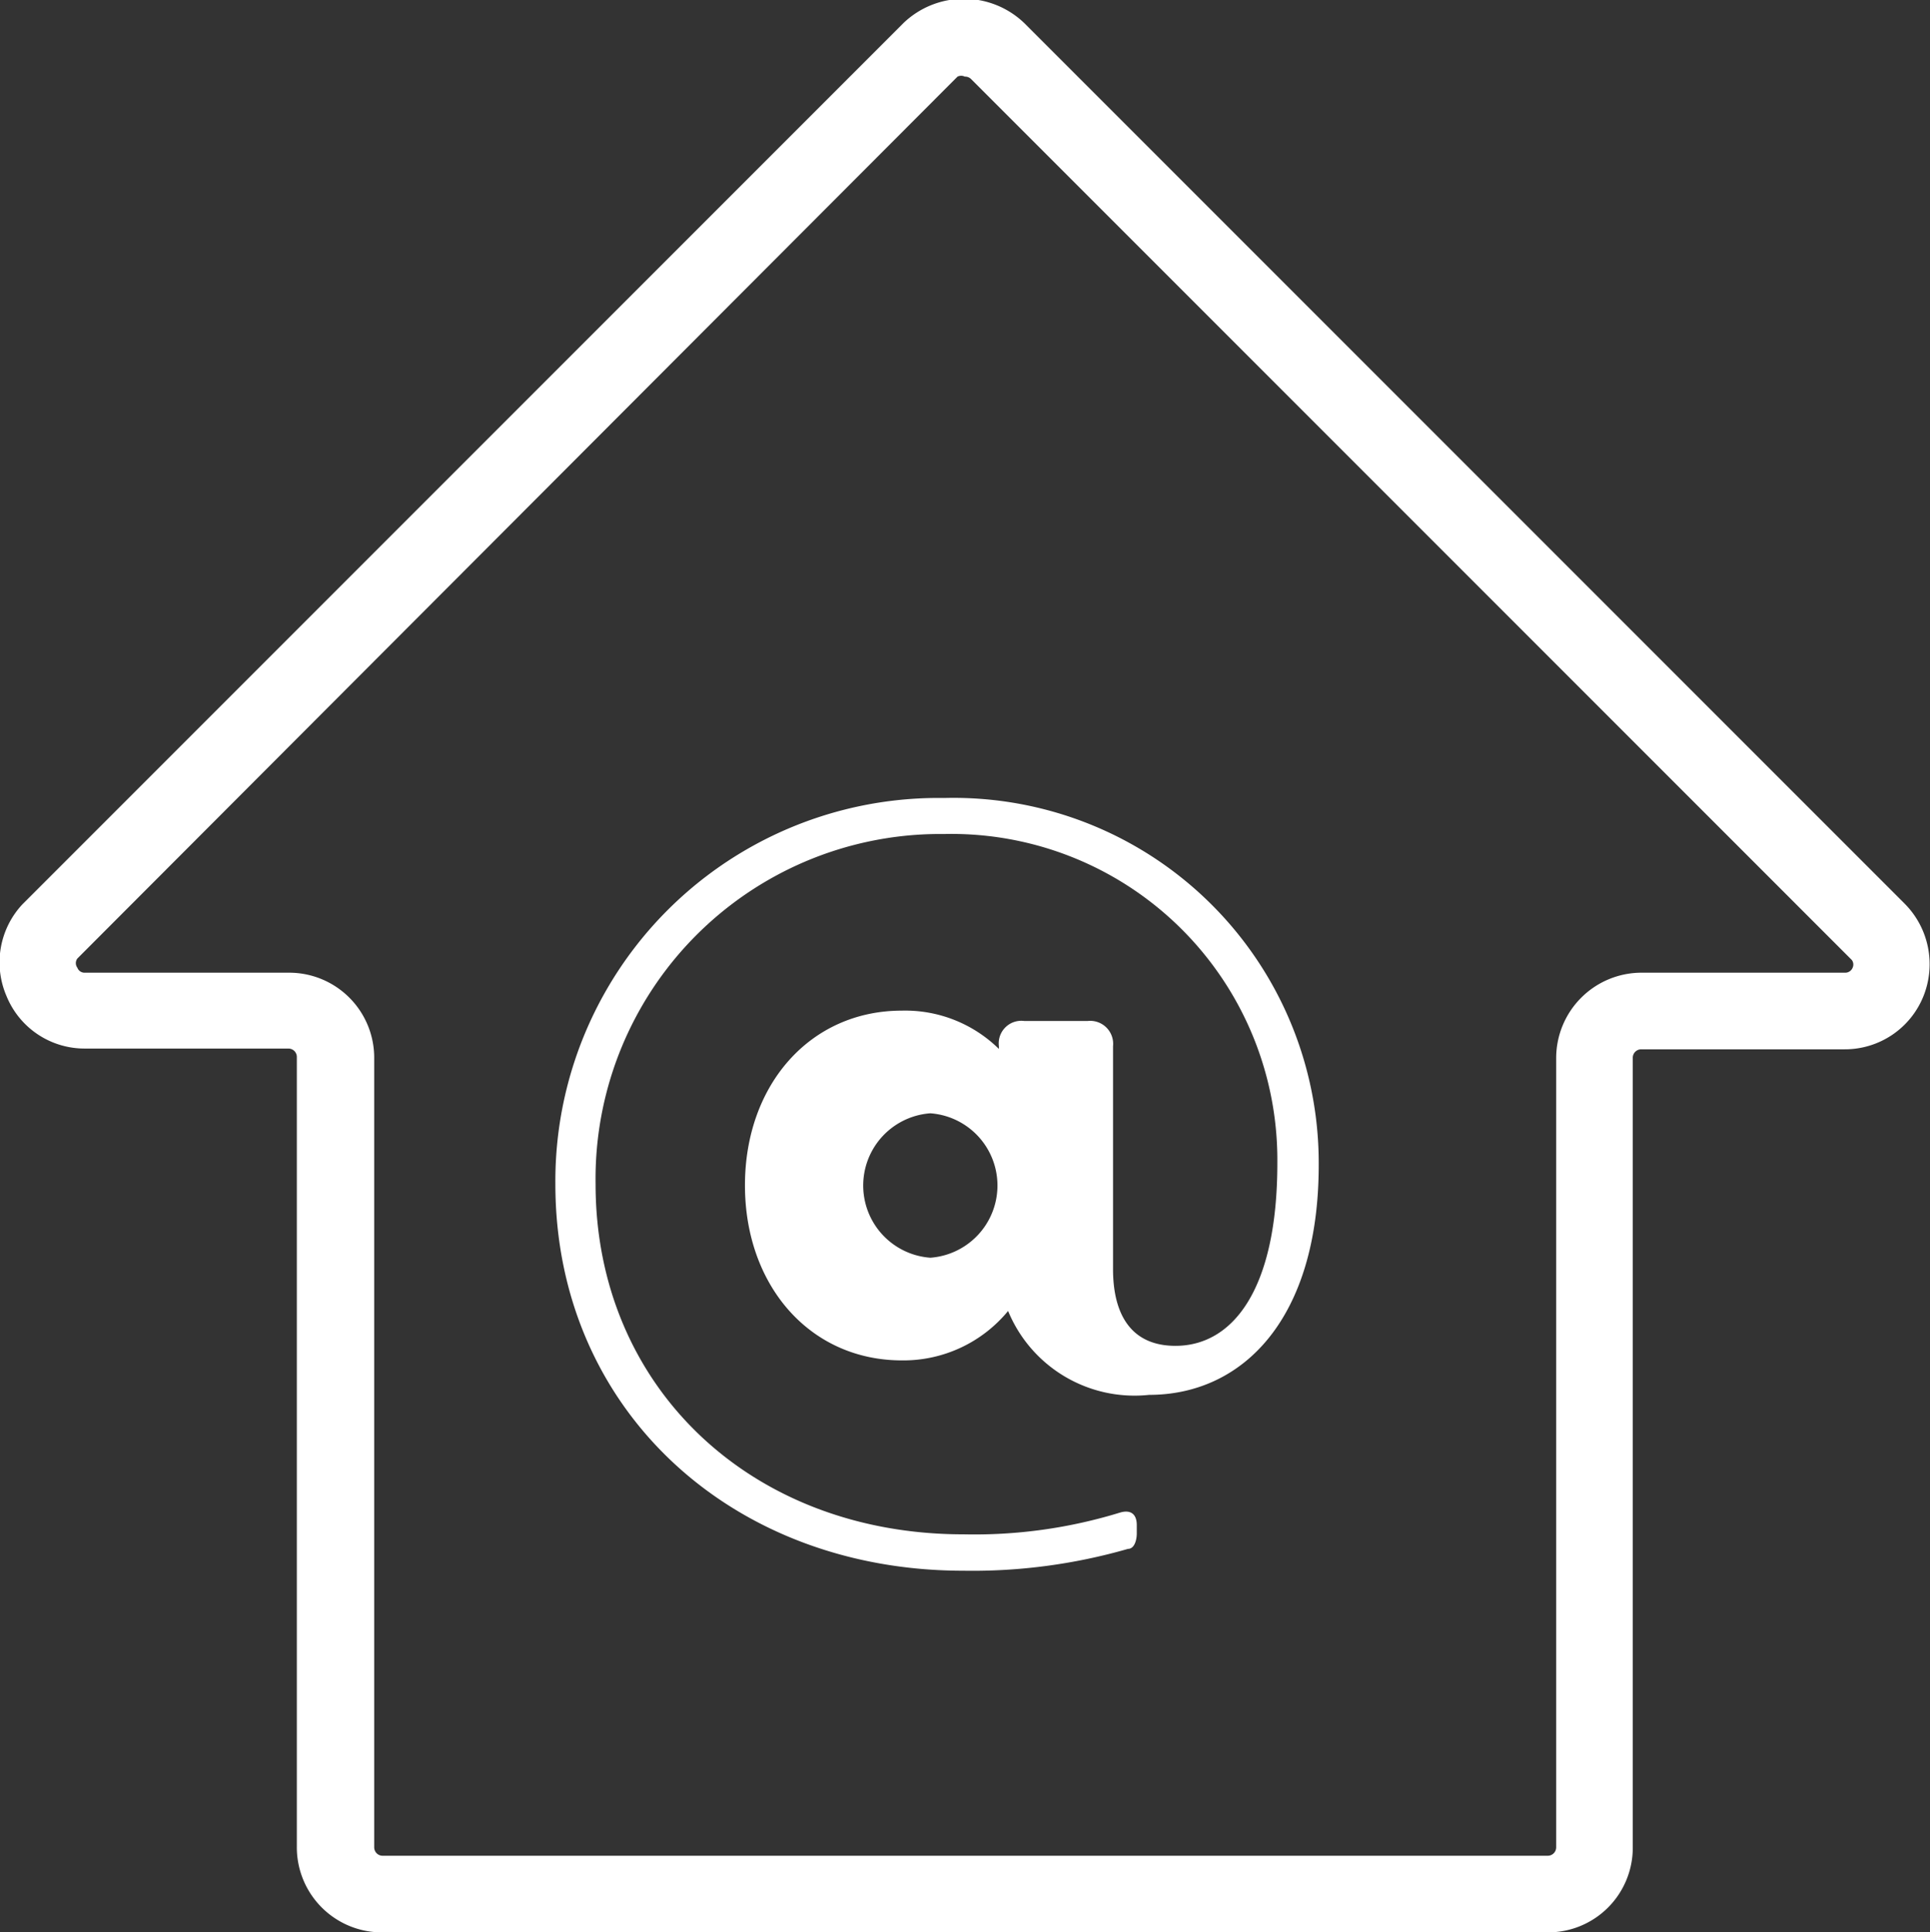 <svg xmlns="http://www.w3.org/2000/svg" viewBox="0 0 50.39 50.44"><rect x="0" y="0" width="50.39" height="50.44" fill="#333333" stroke="none"/><defs><style>.cls-1{fill:#fff;}</style></defs><title>Relay</title><g id="Layer_2" data-name="Layer 2"><g id="Bloque_2" data-name="Bloque 2"><path class="cls-1" d="M49.74,23.6l-23-23a2.28,2.28,0,0,0-3.15,0l-23,23A2.22,2.22,0,0,0,.17,26a2.2,2.2,0,0,0,2.05,1.37H7.53a.22.22,0,0,1,.22.23v20.6A2.22,2.22,0,0,0,10,50.44H40.41a2.21,2.21,0,0,0,2.22-2.22V27.62a.22.22,0,0,1,.22-.23h5.31A2.21,2.21,0,0,0,50.22,26,2.24,2.24,0,0,0,49.74,23.6Zm-1.37,1.66a.21.21,0,0,1-.21.13H42.85a2.23,2.23,0,0,0-2.22,2.23v20.6a.22.22,0,0,1-.22.22H10a.22.22,0,0,1-.23-.22V27.62a2.22,2.22,0,0,0-2.22-2.23H2.22a.2.2,0,0,1-.2-.13.2.2,0,0,1,0-.24L25,2A.21.21,0,0,1,25.19,2a.22.22,0,0,1,.16.06l23,23A.2.2,0,0,1,48.37,25.26Z"/><path class="cls-1" d="M24.65,20.83A10,10,0,0,0,14.5,30.91C14.5,36.76,19.07,41,25.15,41a14.68,14.68,0,0,0,4.3-.57c.16,0,.23-.21.23-.41v-.21c0-.28-.15-.41-.43-.33a12.93,12.93,0,0,1-4.1.57c-5.55,0-9.6-3.86-9.6-9.14a9,9,0,0,1,9.1-9.14,8.51,8.51,0,0,1,8.7,8.59c0,3.31-1.17,4.77-2.66,4.77-1.18,0-1.63-.85-1.63-2V27.31a.6.6,0,0,0-.66-.66H26.74a.59.59,0,0,0-.66.66v.07a3.49,3.49,0,0,0-2.53-1c-2.41,0-4.1,1.95-4.1,4.56s1.69,4.57,4.1,4.57a3.54,3.54,0,0,0,2.77-1.29A3.57,3.57,0,0,0,30,36.41c2.46,0,4.43-2,4.43-6A9.53,9.53,0,0,0,24.65,20.83Zm-.36,12a1.89,1.89,0,0,1,0-3.77,1.89,1.89,0,0,1,0,3.77Z"/></g></g></svg>